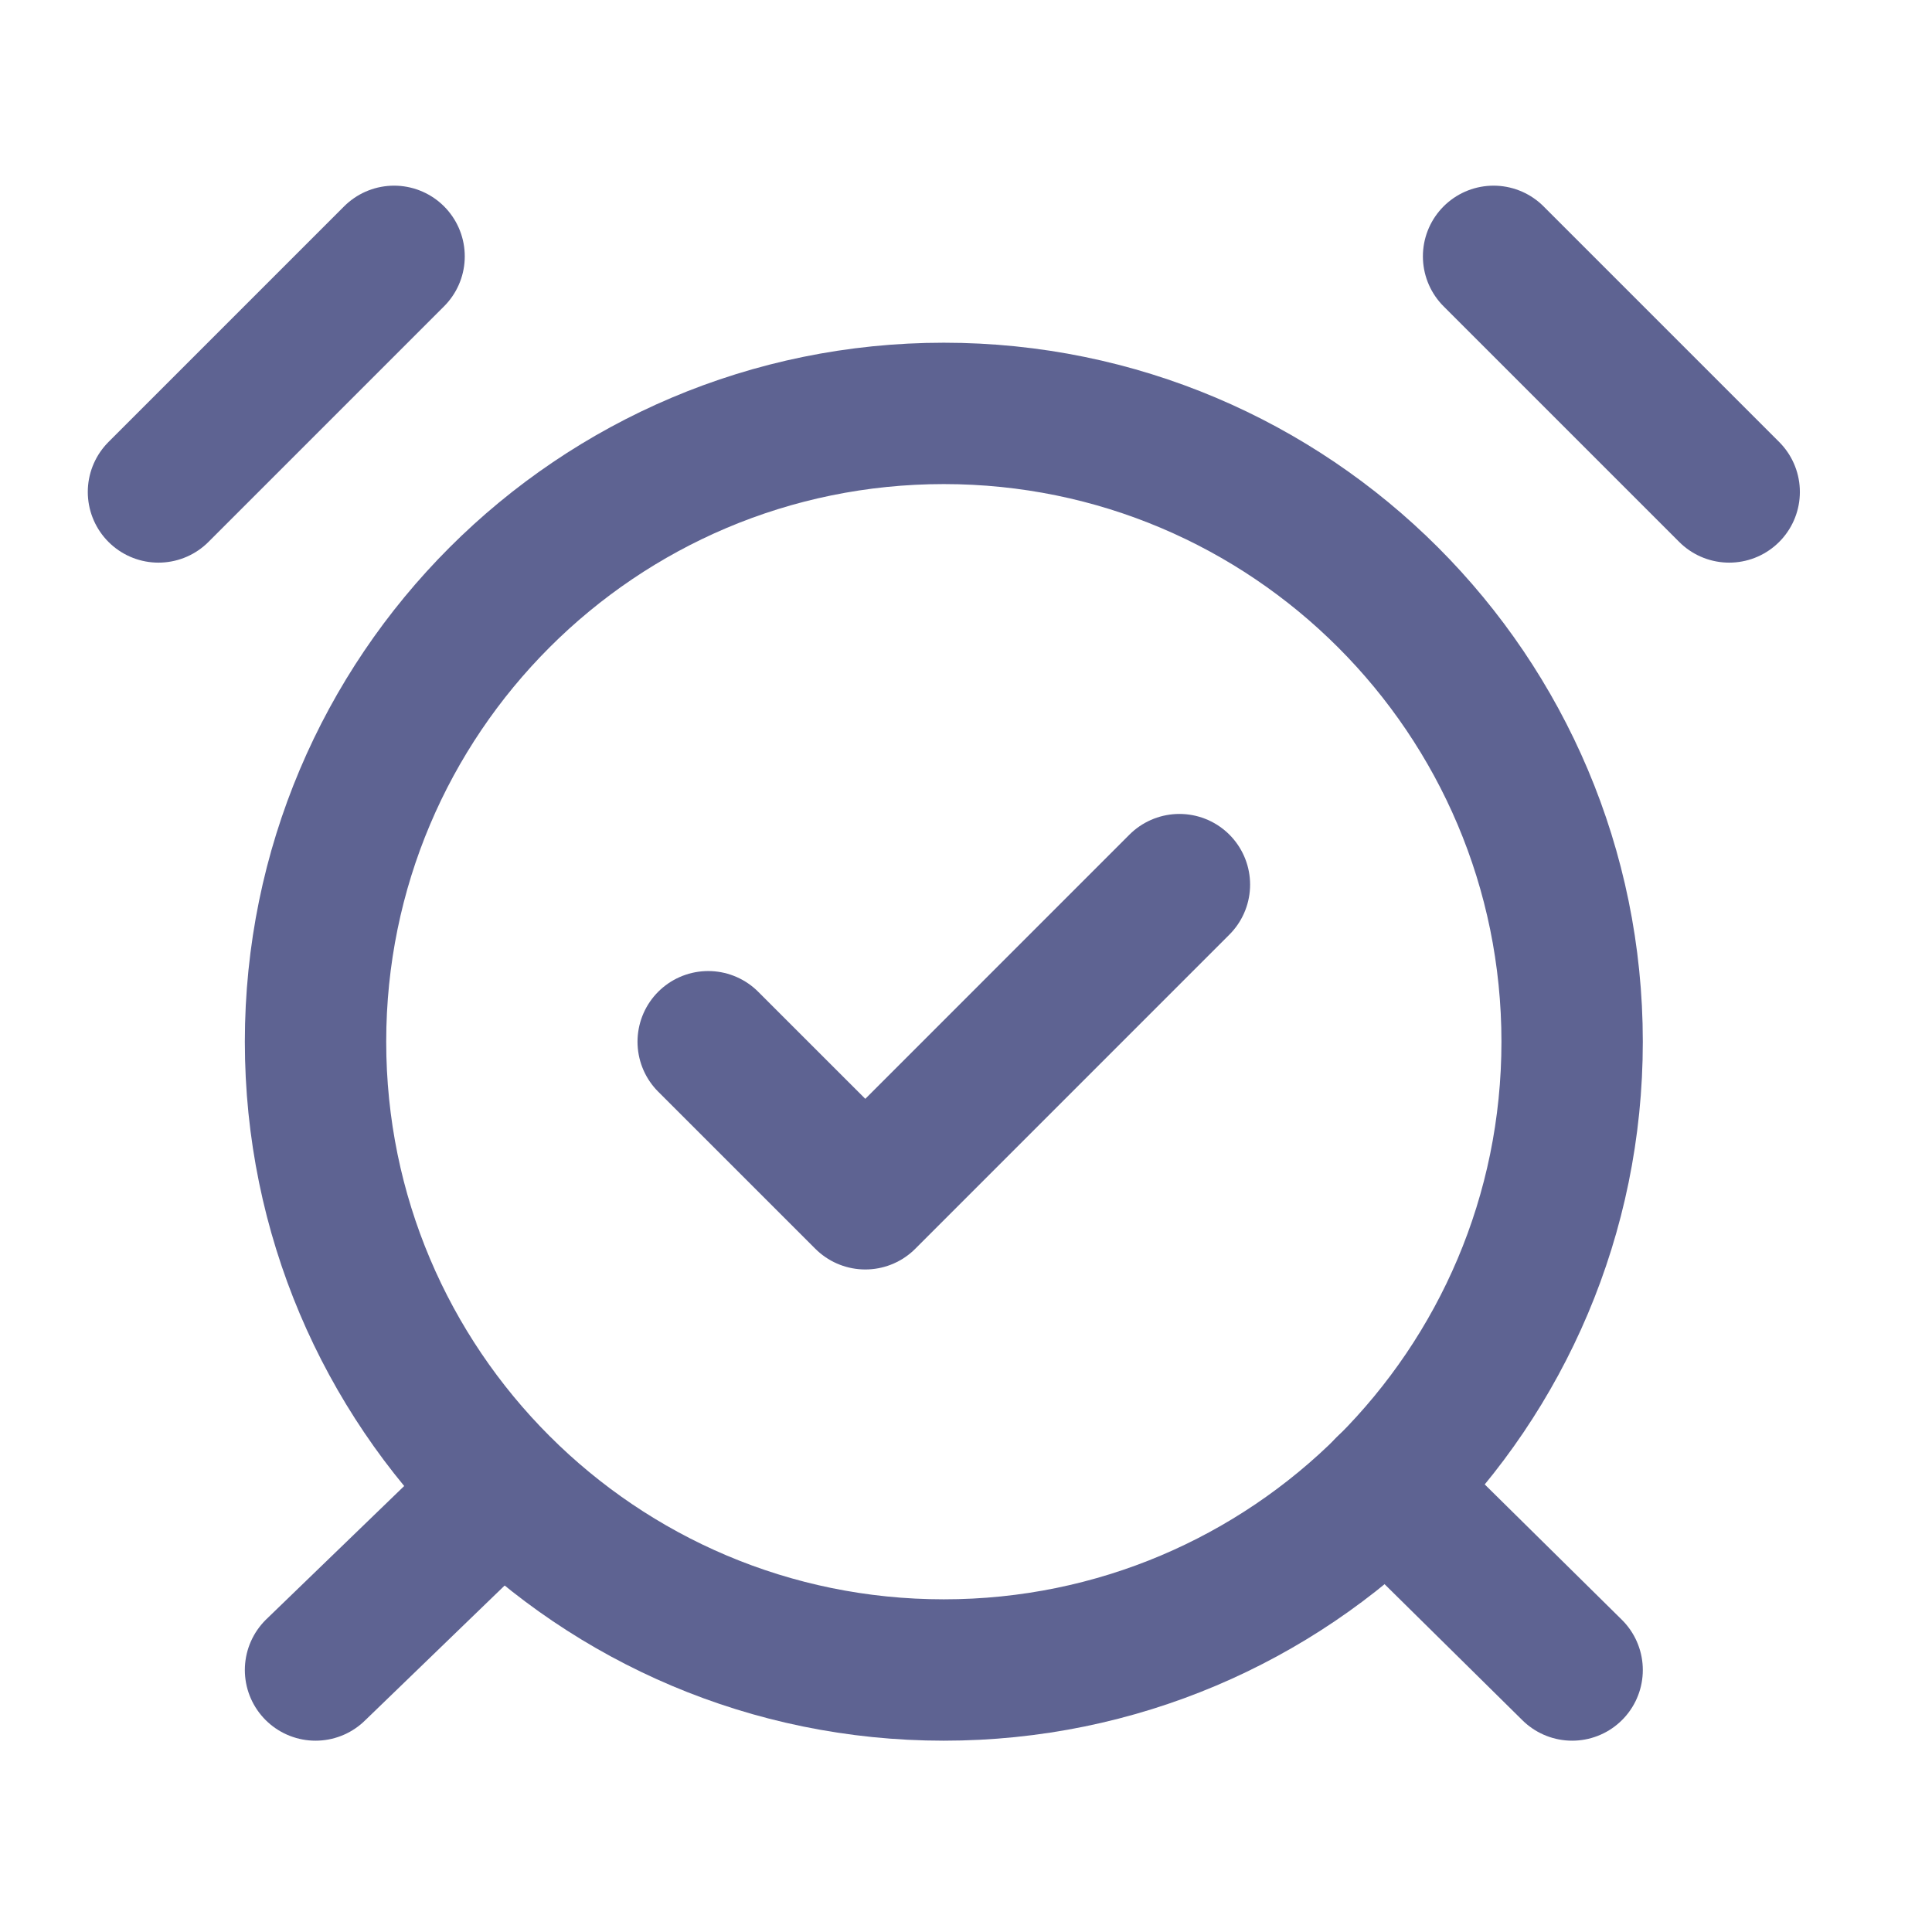 <svg width="41" height="41" viewBox="0 0 41 41" fill="none" xmlns="http://www.w3.org/2000/svg">
<path d="M20.029 35.44C27.393 35.44 33.363 29.471 33.363 22.107C33.363 14.743 27.393 8.773 20.029 8.773C12.665 8.773 6.696 14.743 6.696 22.107C6.696 29.471 12.665 35.44 20.029 35.44Z" stroke="#5E6392" stroke-width="3" stroke-linecap="round" stroke-linejoin="round"/>
<path d="M8.363 5.44L3.363 10.44" stroke="#5E6392" stroke-width="3" stroke-linecap="round" stroke-linejoin="round"/>
<path d="M36.696 10.44L31.696 5.44" stroke="#5E6392" stroke-width="3" stroke-linecap="round" stroke-linejoin="round"/>
<path d="M10.663 31.606L6.696 35.44" stroke="#5E6392" stroke-width="3" stroke-linecap="round" stroke-linejoin="round"/>
<path d="M29.429 31.557L33.363 35.44" stroke="#5E6392" stroke-width="3" stroke-linecap="round" stroke-linejoin="round"/>
<path d="M15.029 22.107L18.363 25.44L25.029 18.773" stroke="#5E6392" stroke-width="3" stroke-linecap="round" stroke-linejoin="round"/>
</svg>

